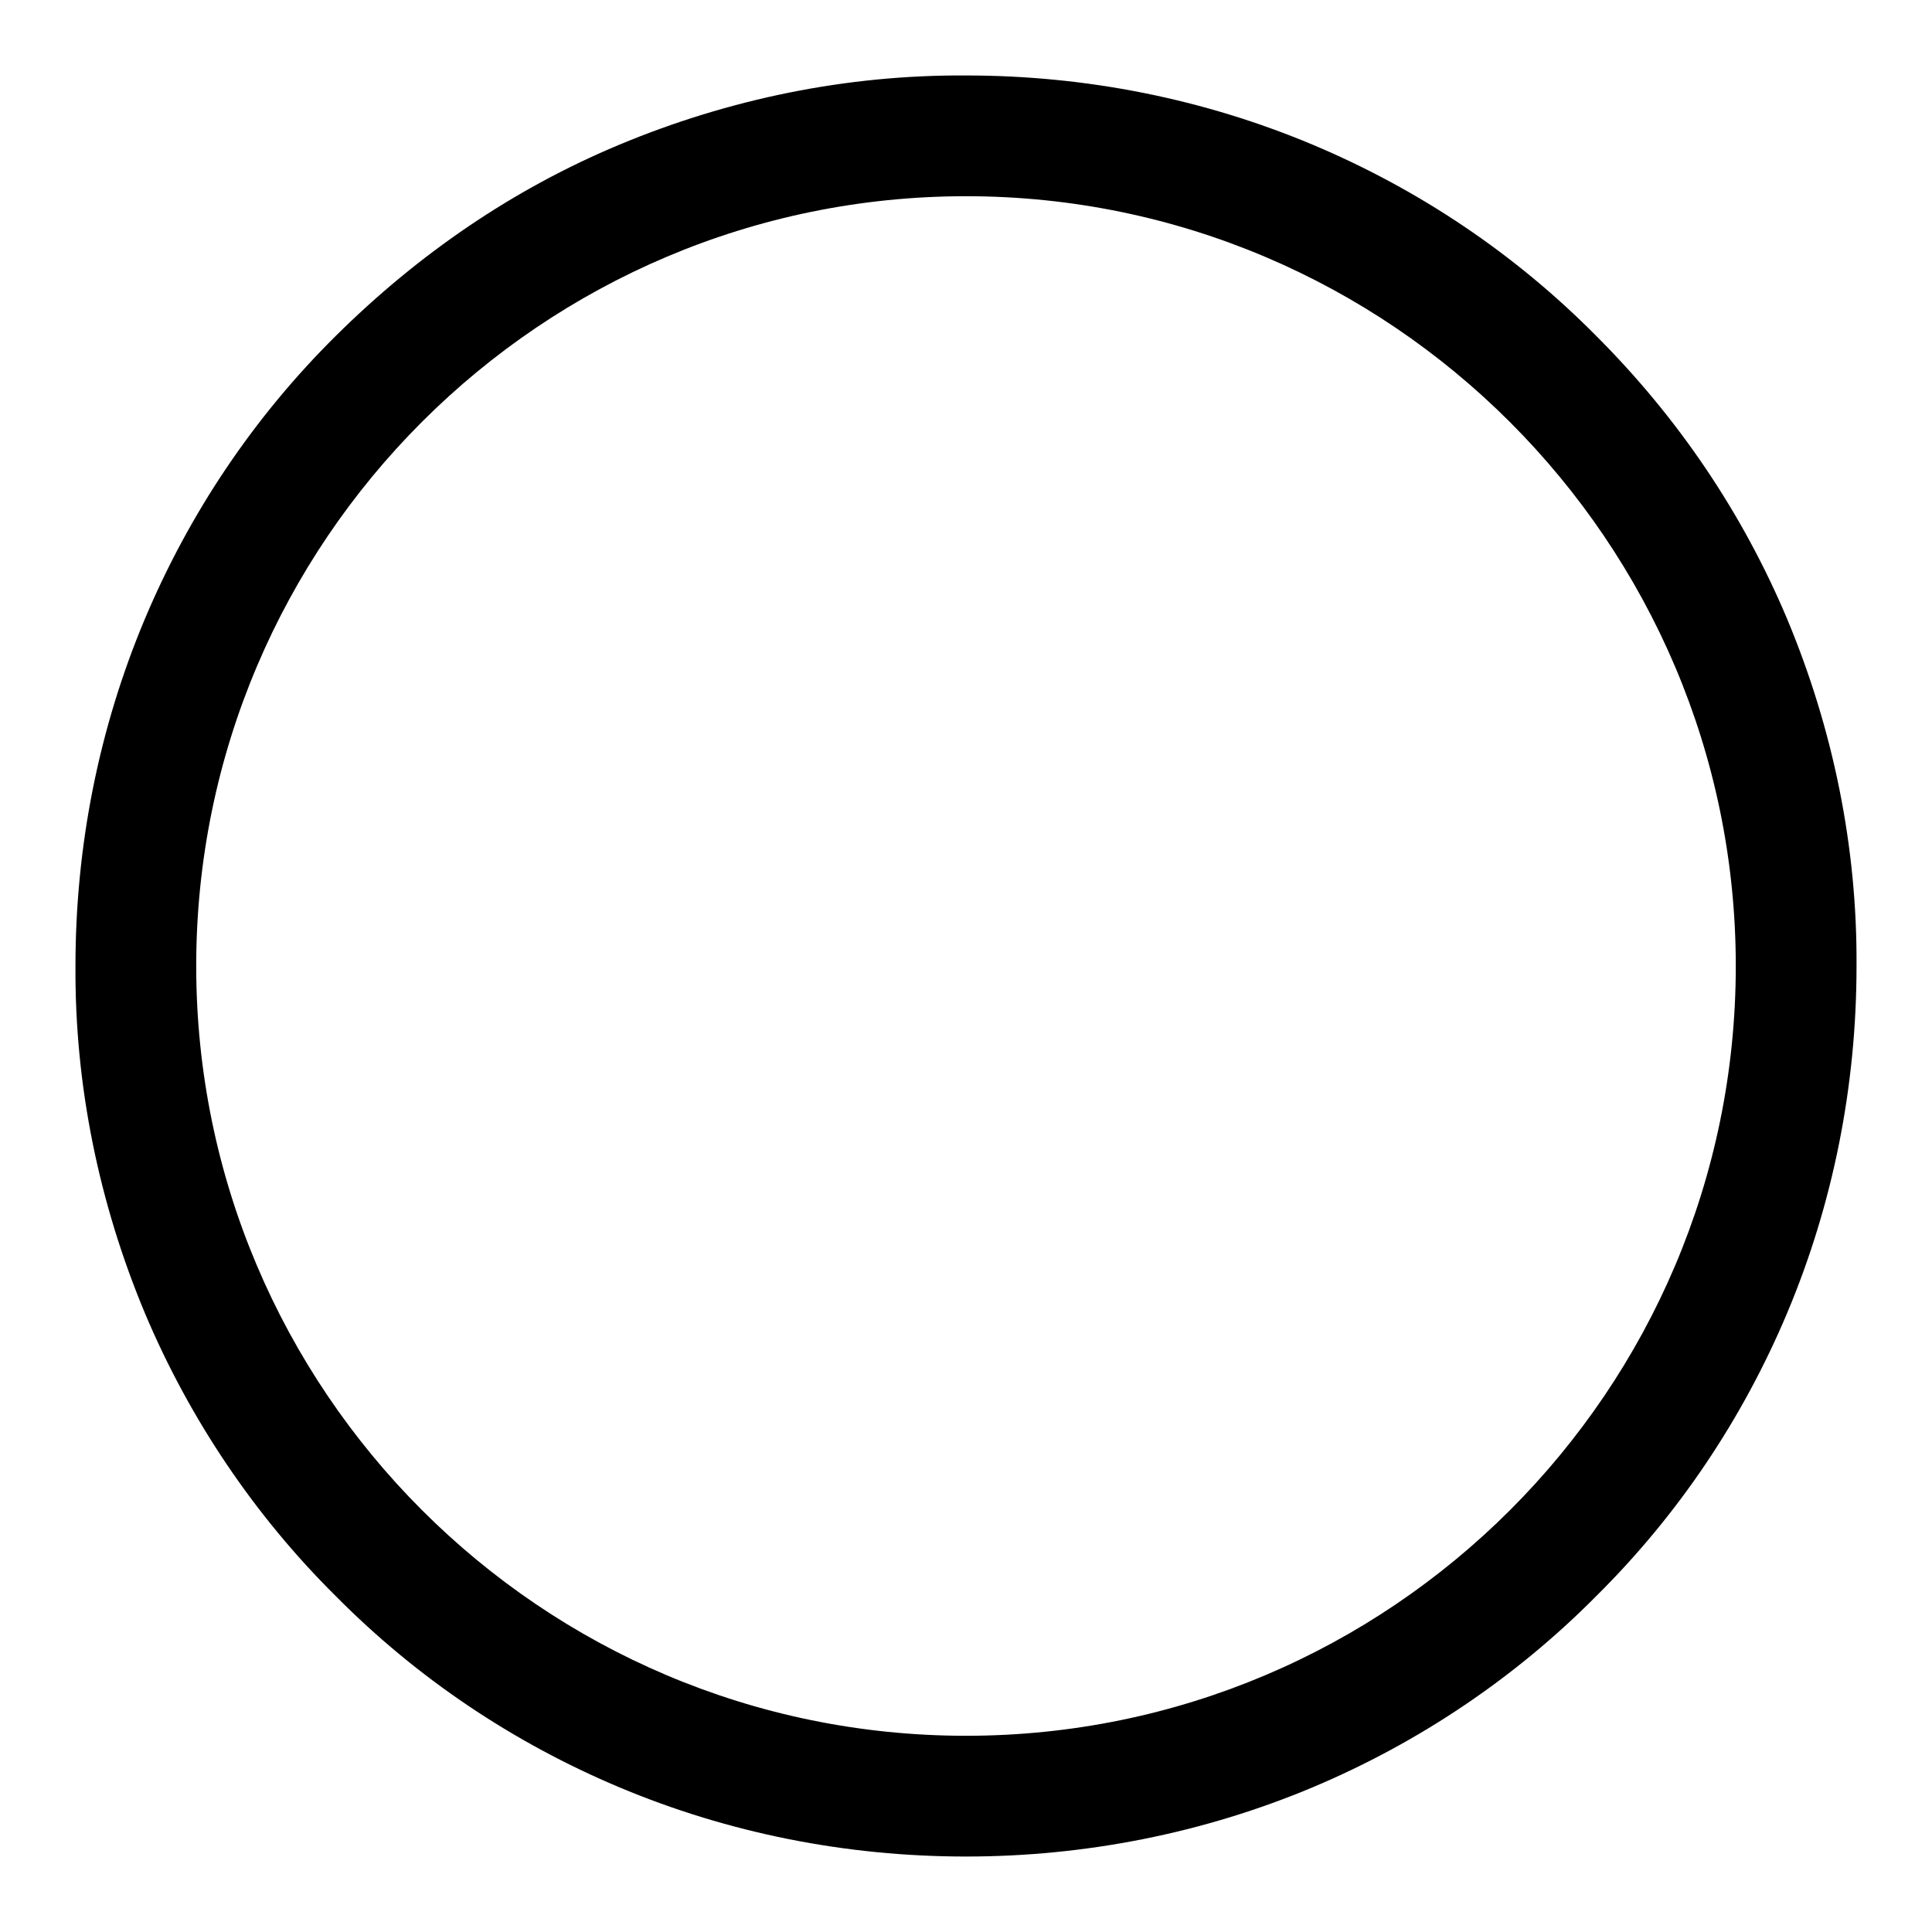 <?xml version="1.0" encoding="utf-8"?>
<!-- Svg Vector Icons : http://www.onlinewebfonts.com/icon -->
<!DOCTYPE svg PUBLIC "-//W3C//DTD SVG 1.1//EN" "http://www.w3.org/Graphics/SVG/1.1/DTD/svg11.dtd">
<svg version="1.1" xmlns="http://www.w3.org/2000/svg" xmlns:xlink="http://www.w3.org/1999/xlink" x="0px" y="0px" viewBox="0 0 256 256" enable-background="new 0 0 256 256" xml:space="preserve">
<g> <path fill="#000000" d="M128,246c-15.9,0-31.5-3.1-46-9.2c-14-5.9-26.7-14.4-37.5-25.3c-10.8-10.7-19.4-23.5-25.3-37.5 c-6.1-14.6-9.3-30.2-9.2-46c0-15.9,3.1-31.5,9.2-46c5.9-14,14.4-26.7,25.3-37.5S67.9,25.1,82,19.2c14.6-6.1,30.2-9.3,46-9.2 c15.9,0,31.5,3.1,46,9.2c14,5.9,26.7,14.4,37.5,25.3c10.9,10.9,19.4,23.5,25.3,37.5c6.1,14.6,9.3,30.2,9.2,46 c0,15.9-3.1,31.5-9.2,46c-5.9,14-14.4,26.7-25.3,37.5c-10.7,10.8-23.5,19.4-37.5,25.3C159.5,242.9,143.8,246,128,246z M128,26 C71.8,26,26,71.7,26,128c0,56.2,45.7,102,102,102c56.2,0,102-45.7,102-102C230,71.8,184.2,26,128,26z"/></g>
</svg>